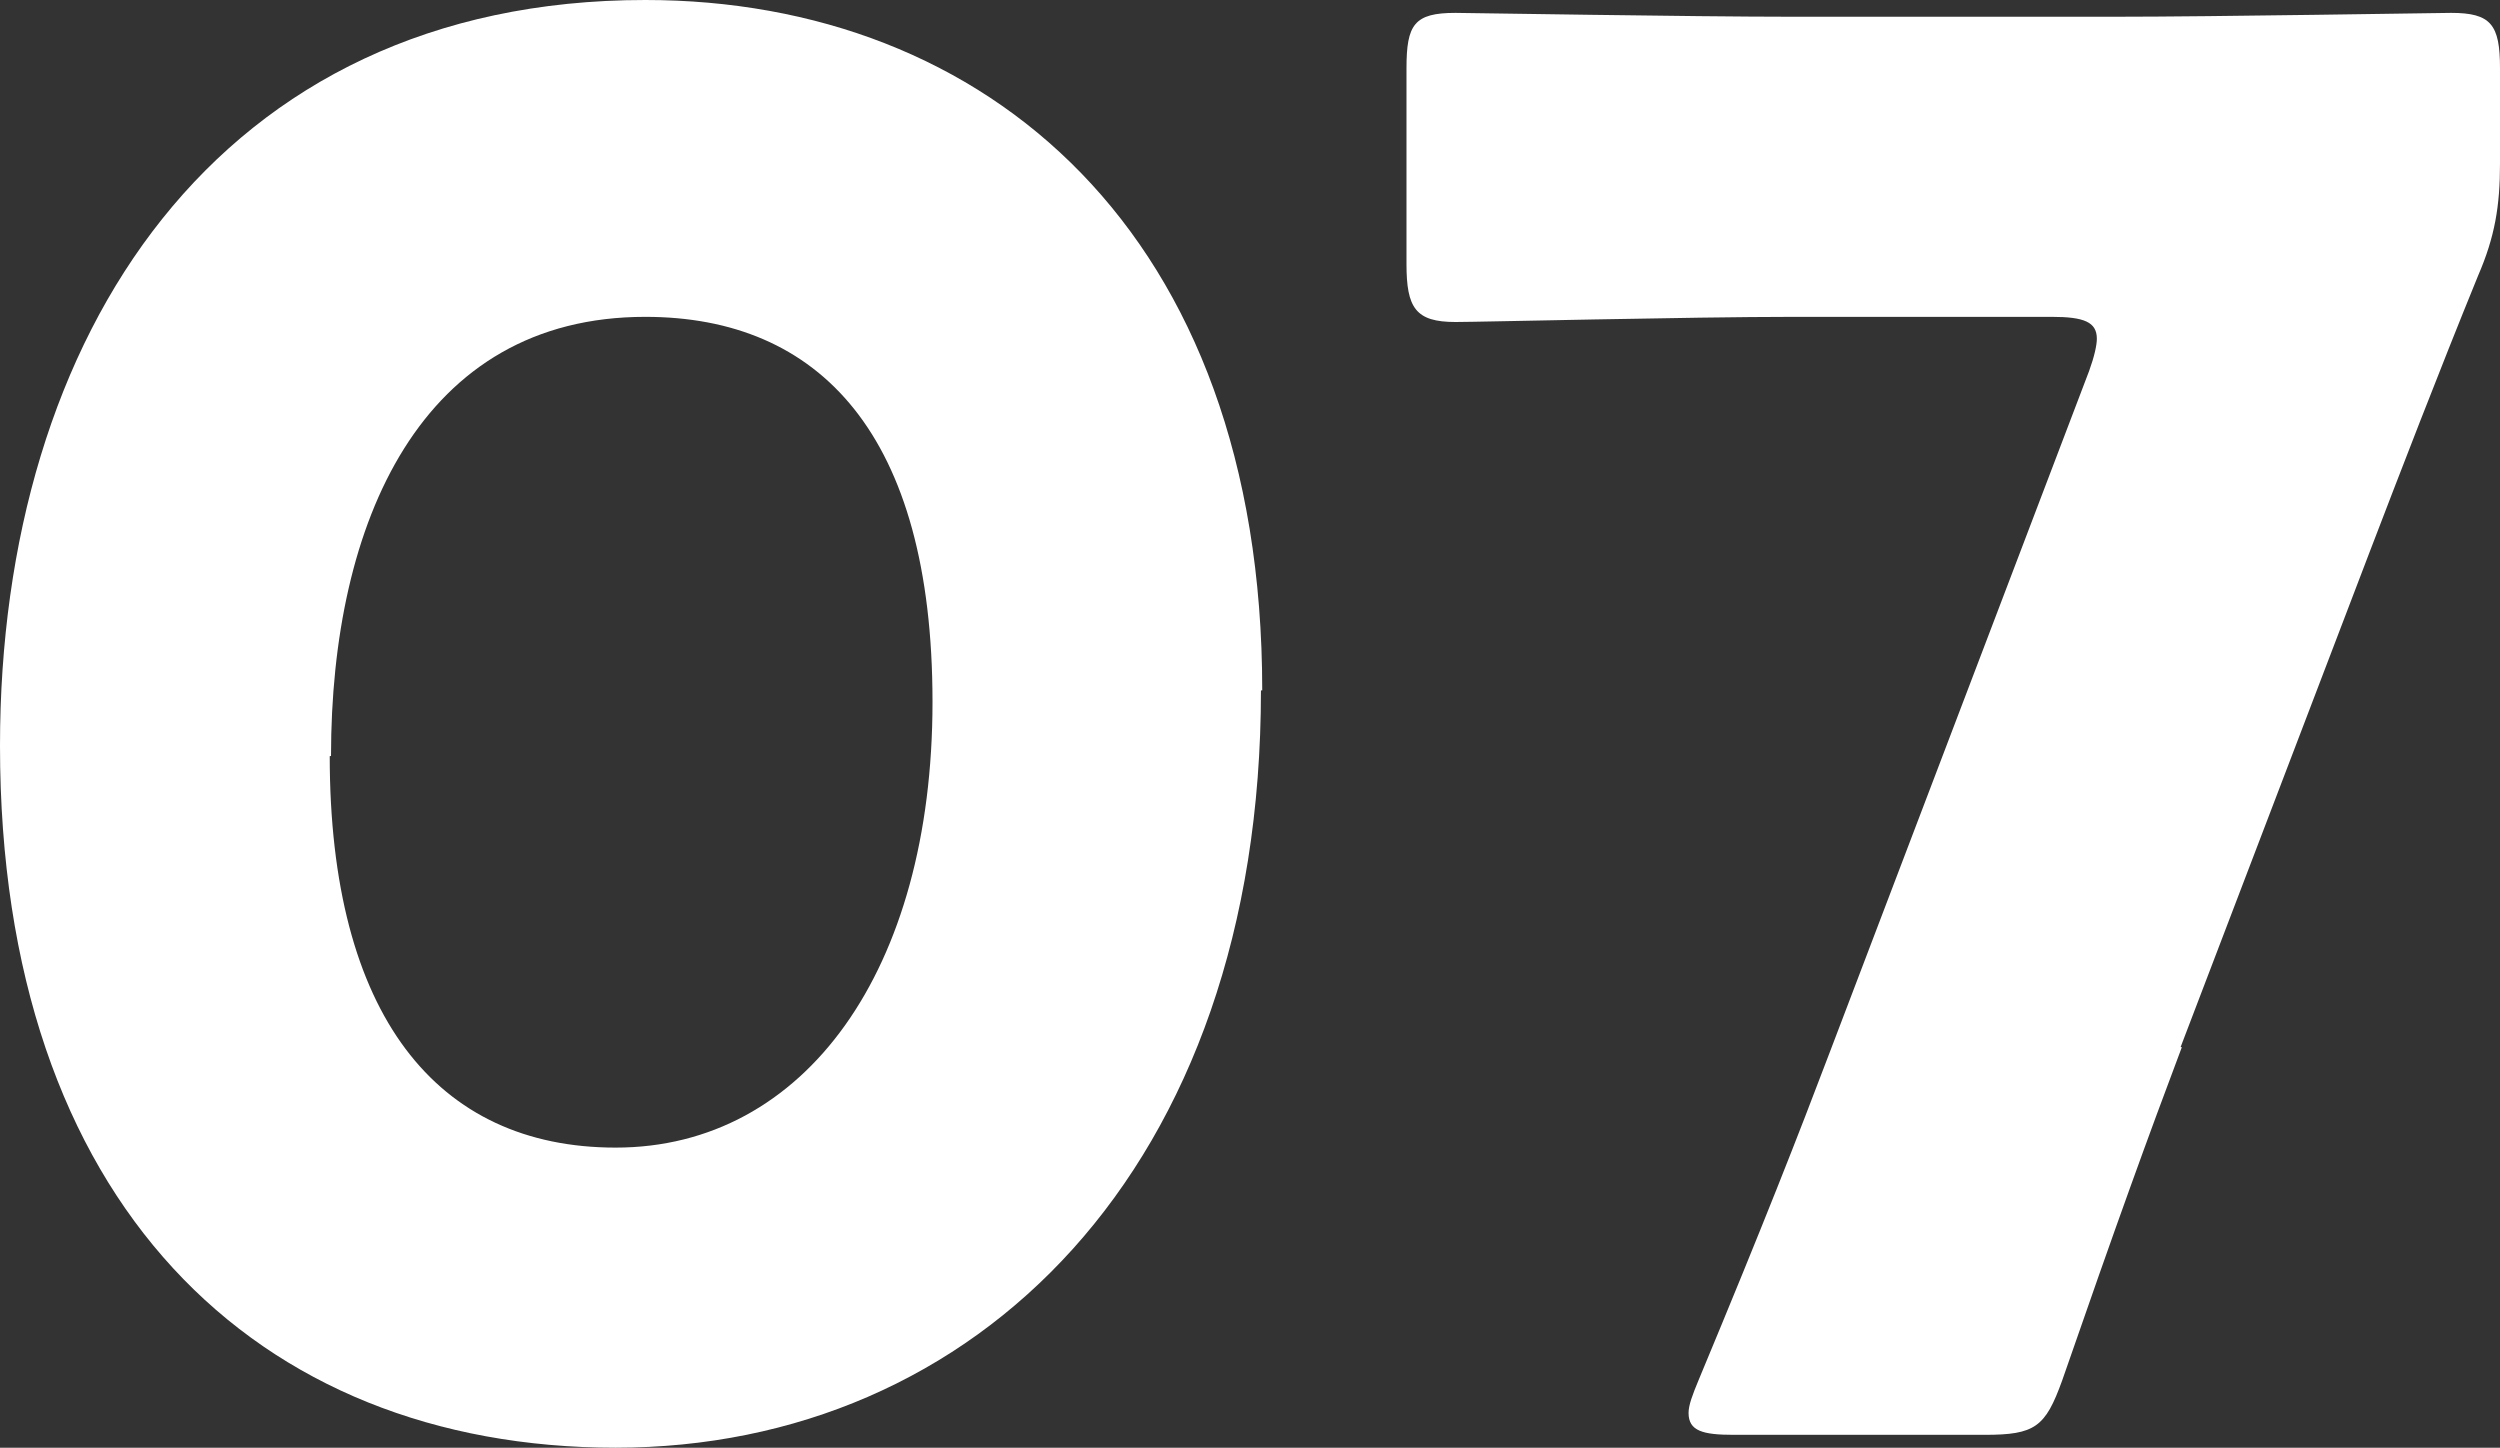 <?xml version="1.0" encoding="UTF-8"?><svg id="_レイヤー_2" xmlns="http://www.w3.org/2000/svg" viewBox="0 0 19.41 11.24"><rect x="0" y="0" width="19.41" height="11.24" fill="#333333" stroke="none"/><defs><style>.cls-1{fill:#fff;stroke-width:0px;}</style></defs><g id="_スマホtext"><path class="cls-1" d="M9.79,5.36c0,3.72-2.22,5.88-5.01,5.88S0,9.34,0,5.79C0,2.6,1.69,0,5.01,0c2.64,0,4.79,1.8,4.79,5.36ZM2.56,5.87c0,2.01.83,3.04,2.22,3.04,1.47,0,2.46-1.38,2.46-3.46s-.88-2.99-2.23-2.99c-1.74,0-2.44,1.59-2.44,3.41Z"/><path class="cls-1" d="M16.94,8.13c-.26.69-.5,1.35-.93,2.59-.13.36-.21.42-.6.42h-1.95c-.24,0-.35-.03-.35-.17,0-.06.03-.14.08-.26.5-1.2.77-1.89,1.02-2.55l2.01-5.28c.04-.11.06-.2.06-.25,0-.13-.1-.17-.35-.17h-2.01c-.79,0-2.43.04-2.62.04-.31,0-.38-.11-.38-.45V.53c0-.34.06-.43.38-.43.1,0,1.83.03,2.62.03h2.49c.8,0,2.52-.03,2.62-.03.31,0,.38.09.38.43v.74c0,.33-.04.57-.17.87-.31.76-.61,1.54-.84,2.14l-1.47,3.85Z"/></g></svg>